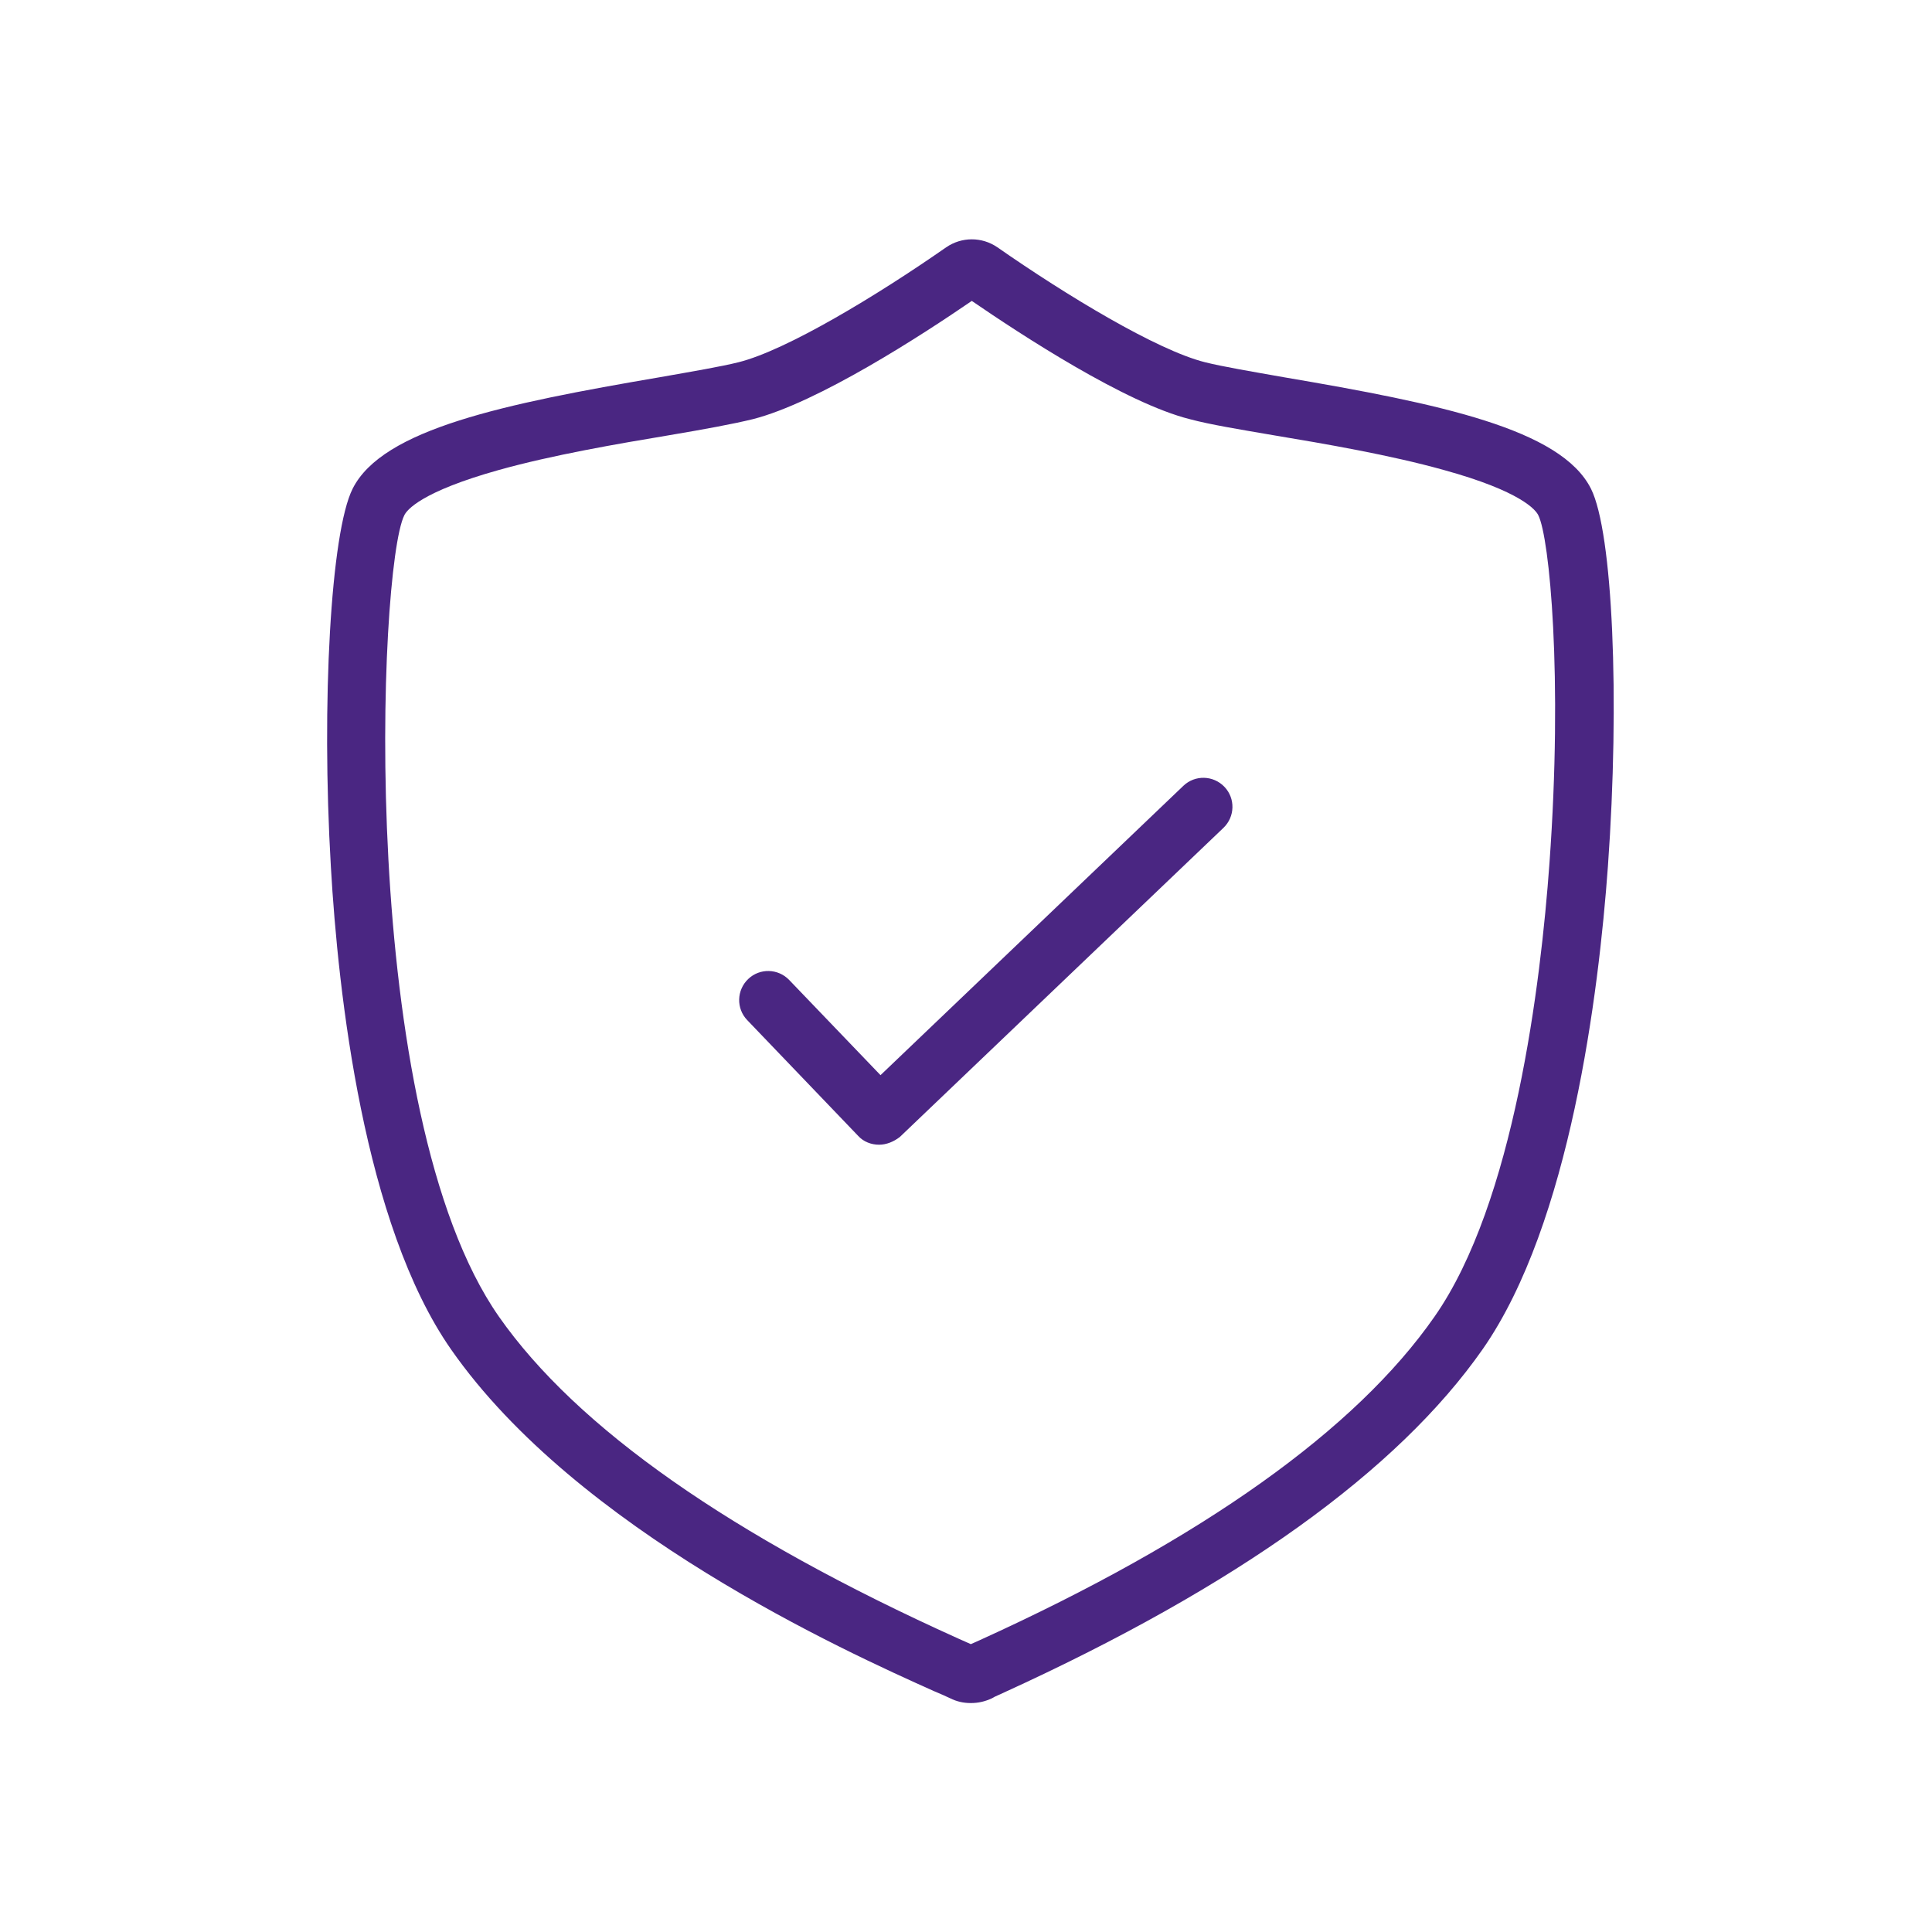 <?xml version="1.0" encoding="utf-8"?>
<!-- Generator: Adobe Illustrator 26.5.0, SVG Export Plug-In . SVG Version: 6.00 Build 0)  -->
<svg version="1.1" id="Capa_1" xmlns="http://www.w3.org/2000/svg" xmlns:xlink="http://www.w3.org/1999/xlink" x="0px" y="0px"
	 viewBox="0 0 400 400" style="enable-background:new 0 0 400 400;" xml:space="preserve">
<style type="text/css">
	.st0{fill:#4A2682;}
</style>
<g>
</g>
<g>
	<path class="st0" d="M201,352.6c-1.5,0-2.9-0.3-4.3-1c-0.8-0.4-2-0.9-3.4-1.5c-18.3-8.2-73.8-33.3-99.9-70.7
		c-18.1-25.9-23.4-73.8-24.9-100c-2-34.1,0-69.2,4.5-78.2c6.2-12.4,31.4-17.6,63.6-23.1c6.8-1.2,12.7-2.2,16.3-3.1
		c10-2.5,28.8-13.9,43-23.8c3.2-2.2,7.4-2.2,10.6,0c14.2,9.9,33,21.3,43,23.8c3.6,0.9,9.5,1.9,16.3,3.1
		c32.3,5.5,57.4,10.7,63.6,23.1c4.5,9,6,43.4,3.5,78.2c-1.9,26.2-7.8,73.9-25.9,99.9c-17.6,25.2-50.9,49.1-99.1,71.1
		c-1,0.5-1.9,0.8-2.5,1.2c0,0,0,0,0,0C203.9,352.3,202.5,352.6,201,352.6z M200.2,340.8C200.2,340.8,200.2,340.8,200.2,340.8
		C200.2,340.8,200.2,340.8,200.2,340.8z M201.2,62.3c-10.2,7-31.9,21.1-45.4,24.5c-4.1,1-10.1,2.1-17.2,3.3
		c-10.8,1.8-24.2,4.1-35.3,7.2c-16.1,4.5-19.1,8.3-19.6,9.4c-5.4,10.8-9.9,123.7,19.6,165.9c16.1,23,48,45.4,95,66.6
		c1.1,0.5,2,0.9,2.7,1.2c0.5-0.2,1.1-0.5,1.8-0.8c46.2-21,77.9-43.6,94.2-67c16.5-23.6,22-69,23.8-93.9c2.8-38.7,0-67.4-2.3-72
		c-0.5-1.1-3.6-5-19.6-9.4c-11.1-3.1-24.5-5.4-35.3-7.2c-7-1.2-13.1-2.2-17.2-3.3C233.1,83.5,211.4,69.3,201.2,62.3z"/>
</g>
<g>
	<path class="st0" d="M182,237c-1.6,0-3.2-0.6-4.3-1.8l-23-24c-2.3-2.4-2.2-6.2,0.2-8.5c2.4-2.3,6.2-2.2,8.5,0.2l18.9,19.7
		l62.7-59.9c2.4-2.3,6.2-2.2,8.5,0.2c2.3,2.4,2.2,6.2-0.2,8.5l-67,64C185,236.4,183.5,237,182,237z"/>
</g>
</svg>
